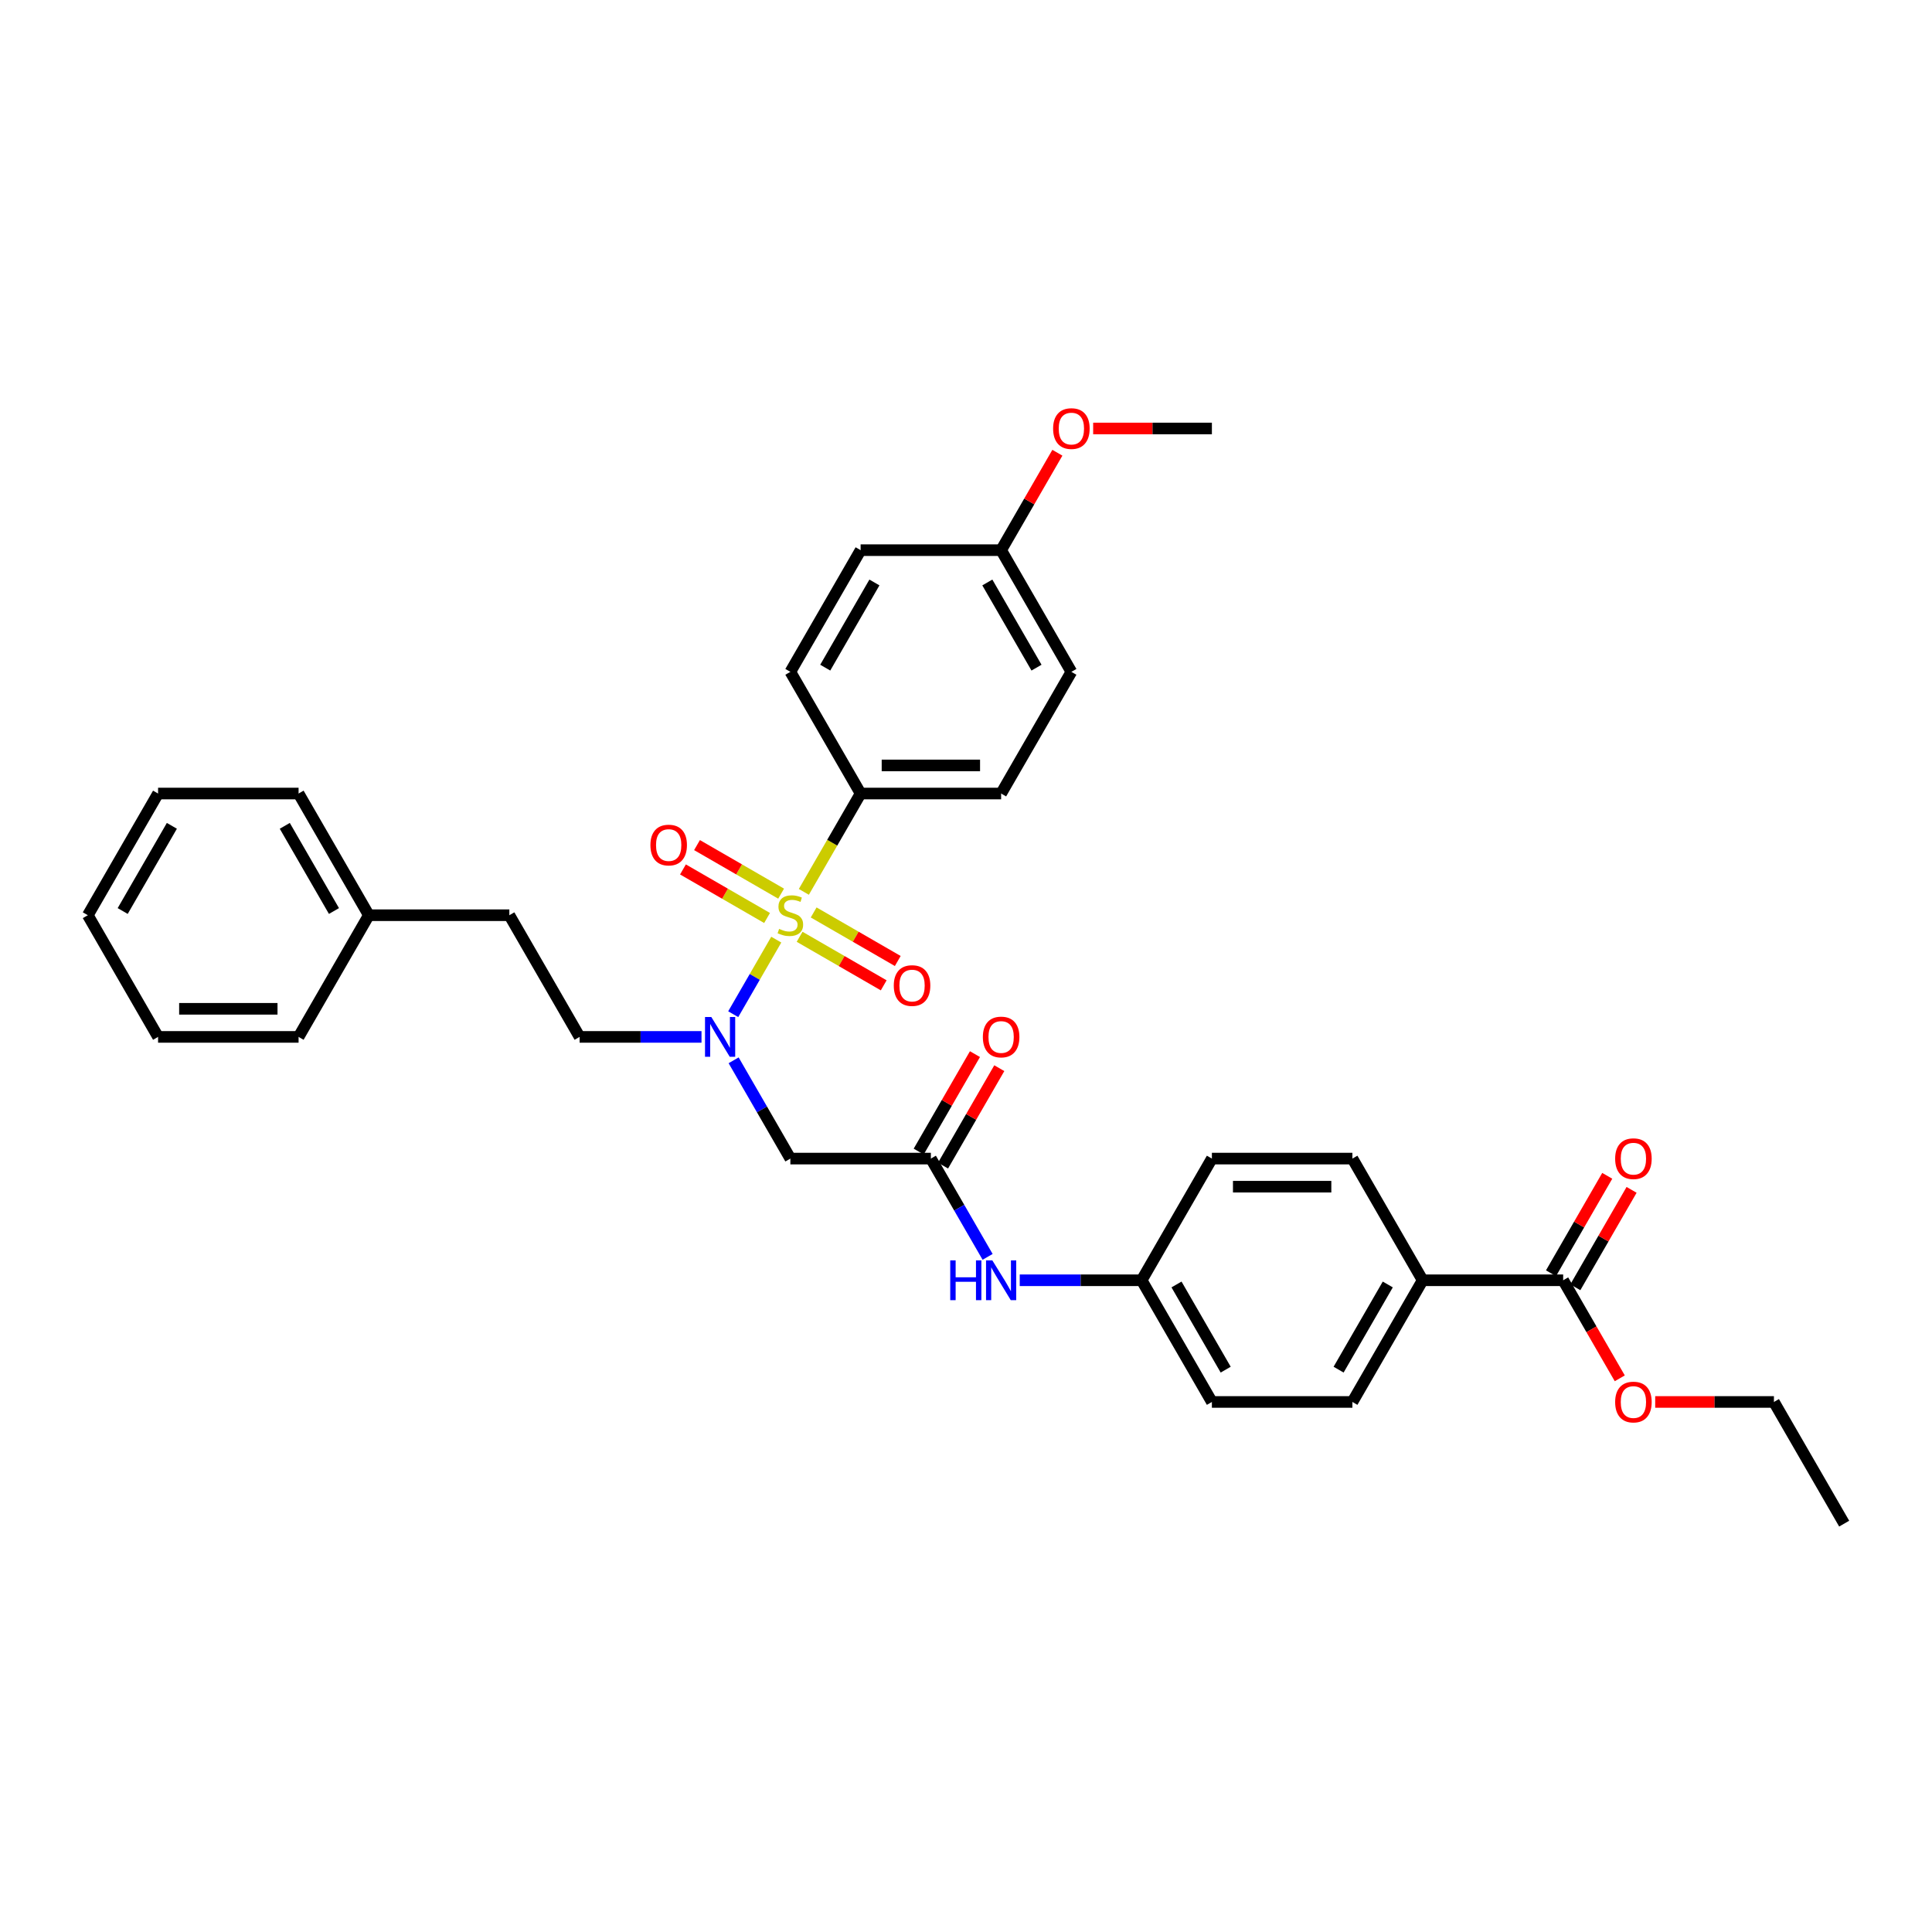 <?xml version='1.0' encoding='iso-8859-1'?>
<svg version='1.1' baseProfile='full'
              xmlns='http://www.w3.org/2000/svg'
                      xmlns:rdkit='http://www.rdkit.org/xml'
                      xmlns:xlink='http://www.w3.org/1999/xlink'
                  xml:space='preserve'
width='1000px' height='1000px' viewBox='0 0 1000 1000'>
<!-- END OF HEADER -->
<rect style='opacity:1.0;fill:#FFFFFF;stroke:none' width='1000' height='1000' x='0' y='0'> </rect>
<path class='bond-0' d='M 401.793,486.355 L 390.653,505.652' style='fill:none;fill-rule:evenodd;stroke:#CCCC00;stroke-width:6px;stroke-linecap:butt;stroke-linejoin:miter;stroke-opacity:1' />
<path class='bond-0' d='M 390.653,505.652 L 379.512,524.948' style='fill:none;fill-rule:evenodd;stroke:#0000FF;stroke-width:6px;stroke-linecap:butt;stroke-linejoin:miter;stroke-opacity:1' />
<path class='bond-3' d='M 416.069,461.628 L 430.762,436.18' style='fill:none;fill-rule:evenodd;stroke:#CCCC00;stroke-width:6px;stroke-linecap:butt;stroke-linejoin:miter;stroke-opacity:1' />
<path class='bond-3' d='M 430.762,436.18 L 445.455,410.732' style='fill:none;fill-rule:evenodd;stroke:#000000;stroke-width:6px;stroke-linecap:butt;stroke-linejoin:miter;stroke-opacity:1' />
<path class='bond-5' d='M 413.876,484.876 L 435.642,497.443' style='fill:none;fill-rule:evenodd;stroke:#CCCC00;stroke-width:6px;stroke-linecap:butt;stroke-linejoin:miter;stroke-opacity:1' />
<path class='bond-5' d='M 435.642,497.443 L 457.409,510.009' style='fill:none;fill-rule:evenodd;stroke:#FF0000;stroke-width:6px;stroke-linecap:butt;stroke-linejoin:miter;stroke-opacity:1' />
<path class='bond-5' d='M 421.149,472.279 L 442.915,484.846' style='fill:none;fill-rule:evenodd;stroke:#CCCC00;stroke-width:6px;stroke-linecap:butt;stroke-linejoin:miter;stroke-opacity:1' />
<path class='bond-5' d='M 442.915,484.846 L 464.681,497.413' style='fill:none;fill-rule:evenodd;stroke:#FF0000;stroke-width:6px;stroke-linecap:butt;stroke-linejoin:miter;stroke-opacity:1' />
<path class='bond-6' d='M 404.305,462.555 L 382.539,449.988' style='fill:none;fill-rule:evenodd;stroke:#CCCC00;stroke-width:6px;stroke-linecap:butt;stroke-linejoin:miter;stroke-opacity:1' />
<path class='bond-6' d='M 382.539,449.988 L 360.773,437.421' style='fill:none;fill-rule:evenodd;stroke:#FF0000;stroke-width:6px;stroke-linecap:butt;stroke-linejoin:miter;stroke-opacity:1' />
<path class='bond-6' d='M 397.033,475.151 L 375.267,462.585' style='fill:none;fill-rule:evenodd;stroke:#CCCC00;stroke-width:6px;stroke-linecap:butt;stroke-linejoin:miter;stroke-opacity:1' />
<path class='bond-6' d='M 375.267,462.585 L 353.5,450.018' style='fill:none;fill-rule:evenodd;stroke:#FF0000;stroke-width:6px;stroke-linecap:butt;stroke-linejoin:miter;stroke-opacity:1' />
<path class='bond-1' d='M 379.723,548.815 L 394.407,574.249' style='fill:none;fill-rule:evenodd;stroke:#0000FF;stroke-width:6px;stroke-linecap:butt;stroke-linejoin:miter;stroke-opacity:1' />
<path class='bond-1' d='M 394.407,574.249 L 409.091,599.683' style='fill:none;fill-rule:evenodd;stroke:#000000;stroke-width:6px;stroke-linecap:butt;stroke-linejoin:miter;stroke-opacity:1' />
<path class='bond-9' d='M 363.098,536.699 L 331.549,536.699' style='fill:none;fill-rule:evenodd;stroke:#0000FF;stroke-width:6px;stroke-linecap:butt;stroke-linejoin:miter;stroke-opacity:1' />
<path class='bond-9' d='M 331.549,536.699 L 300,536.699' style='fill:none;fill-rule:evenodd;stroke:#000000;stroke-width:6px;stroke-linecap:butt;stroke-linejoin:miter;stroke-opacity:1' />
<path class='bond-2' d='M 409.091,599.683 L 481.818,599.683' style='fill:none;fill-rule:evenodd;stroke:#000000;stroke-width:6px;stroke-linecap:butt;stroke-linejoin:miter;stroke-opacity:1' />
<path class='bond-7' d='M 481.818,599.683 L 496.502,625.116' style='fill:none;fill-rule:evenodd;stroke:#000000;stroke-width:6px;stroke-linecap:butt;stroke-linejoin:miter;stroke-opacity:1' />
<path class='bond-7' d='M 496.502,625.116 L 511.186,650.55' style='fill:none;fill-rule:evenodd;stroke:#0000FF;stroke-width:6px;stroke-linecap:butt;stroke-linejoin:miter;stroke-opacity:1' />
<path class='bond-10' d='M 488.117,603.319 L 502.675,578.104' style='fill:none;fill-rule:evenodd;stroke:#000000;stroke-width:6px;stroke-linecap:butt;stroke-linejoin:miter;stroke-opacity:1' />
<path class='bond-10' d='M 502.675,578.104 L 517.233,552.888' style='fill:none;fill-rule:evenodd;stroke:#FF0000;stroke-width:6px;stroke-linecap:butt;stroke-linejoin:miter;stroke-opacity:1' />
<path class='bond-10' d='M 475.52,596.046 L 490.078,570.831' style='fill:none;fill-rule:evenodd;stroke:#000000;stroke-width:6px;stroke-linecap:butt;stroke-linejoin:miter;stroke-opacity:1' />
<path class='bond-10' d='M 490.078,570.831 L 504.636,545.615' style='fill:none;fill-rule:evenodd;stroke:#FF0000;stroke-width:6px;stroke-linecap:butt;stroke-linejoin:miter;stroke-opacity:1' />
<path class='bond-12' d='M 445.455,410.732 L 518.182,410.732' style='fill:none;fill-rule:evenodd;stroke:#000000;stroke-width:6px;stroke-linecap:butt;stroke-linejoin:miter;stroke-opacity:1' />
<path class='bond-12' d='M 456.364,396.186 L 507.273,396.186' style='fill:none;fill-rule:evenodd;stroke:#000000;stroke-width:6px;stroke-linecap:butt;stroke-linejoin:miter;stroke-opacity:1' />
<path class='bond-13' d='M 445.455,410.732 L 409.091,347.748' style='fill:none;fill-rule:evenodd;stroke:#000000;stroke-width:6px;stroke-linecap:butt;stroke-linejoin:miter;stroke-opacity:1' />
<path class='bond-4' d='M 809.091,662.666 L 736.364,662.666' style='fill:none;fill-rule:evenodd;stroke:#000000;stroke-width:6px;stroke-linecap:butt;stroke-linejoin:miter;stroke-opacity:1' />
<path class='bond-11' d='M 815.389,666.303 L 829.947,641.087' style='fill:none;fill-rule:evenodd;stroke:#000000;stroke-width:6px;stroke-linecap:butt;stroke-linejoin:miter;stroke-opacity:1' />
<path class='bond-11' d='M 829.947,641.087 L 844.506,615.872' style='fill:none;fill-rule:evenodd;stroke:#FF0000;stroke-width:6px;stroke-linecap:butt;stroke-linejoin:miter;stroke-opacity:1' />
<path class='bond-11' d='M 802.793,659.03 L 817.351,633.815' style='fill:none;fill-rule:evenodd;stroke:#000000;stroke-width:6px;stroke-linecap:butt;stroke-linejoin:miter;stroke-opacity:1' />
<path class='bond-11' d='M 817.351,633.815 L 831.909,608.599' style='fill:none;fill-rule:evenodd;stroke:#FF0000;stroke-width:6px;stroke-linecap:butt;stroke-linejoin:miter;stroke-opacity:1' />
<path class='bond-17' d='M 809.091,662.666 L 823.741,688.042' style='fill:none;fill-rule:evenodd;stroke:#000000;stroke-width:6px;stroke-linecap:butt;stroke-linejoin:miter;stroke-opacity:1' />
<path class='bond-17' d='M 823.741,688.042 L 838.392,713.417' style='fill:none;fill-rule:evenodd;stroke:#FF0000;stroke-width:6px;stroke-linecap:butt;stroke-linejoin:miter;stroke-opacity:1' />
<path class='bond-16' d='M 527.811,662.666 L 559.36,662.666' style='fill:none;fill-rule:evenodd;stroke:#0000FF;stroke-width:6px;stroke-linecap:butt;stroke-linejoin:miter;stroke-opacity:1' />
<path class='bond-16' d='M 559.36,662.666 L 590.909,662.666' style='fill:none;fill-rule:evenodd;stroke:#000000;stroke-width:6px;stroke-linecap:butt;stroke-linejoin:miter;stroke-opacity:1' />
<path class='bond-8' d='M 736.364,662.666 L 700,725.65' style='fill:none;fill-rule:evenodd;stroke:#000000;stroke-width:6px;stroke-linecap:butt;stroke-linejoin:miter;stroke-opacity:1' />
<path class='bond-8' d='M 718.312,664.841 L 692.858,708.93' style='fill:none;fill-rule:evenodd;stroke:#000000;stroke-width:6px;stroke-linecap:butt;stroke-linejoin:miter;stroke-opacity:1' />
<path class='bond-36' d='M 736.364,662.666 L 700,599.683' style='fill:none;fill-rule:evenodd;stroke:#000000;stroke-width:6px;stroke-linecap:butt;stroke-linejoin:miter;stroke-opacity:1' />
<path class='bond-19' d='M 300,536.699 L 263.636,473.715' style='fill:none;fill-rule:evenodd;stroke:#000000;stroke-width:6px;stroke-linecap:butt;stroke-linejoin:miter;stroke-opacity:1' />
<path class='bond-23' d='M 518.182,410.732 L 554.545,347.748' style='fill:none;fill-rule:evenodd;stroke:#000000;stroke-width:6px;stroke-linecap:butt;stroke-linejoin:miter;stroke-opacity:1' />
<path class='bond-22' d='M 409.091,347.748 L 445.455,284.764' style='fill:none;fill-rule:evenodd;stroke:#000000;stroke-width:6px;stroke-linecap:butt;stroke-linejoin:miter;stroke-opacity:1' />
<path class='bond-22' d='M 427.142,345.573 L 452.597,301.485' style='fill:none;fill-rule:evenodd;stroke:#000000;stroke-width:6px;stroke-linecap:butt;stroke-linejoin:miter;stroke-opacity:1' />
<path class='bond-14' d='M 700,599.683 L 627.273,599.683' style='fill:none;fill-rule:evenodd;stroke:#000000;stroke-width:6px;stroke-linecap:butt;stroke-linejoin:miter;stroke-opacity:1' />
<path class='bond-14' d='M 689.091,614.228 L 638.182,614.228' style='fill:none;fill-rule:evenodd;stroke:#000000;stroke-width:6px;stroke-linecap:butt;stroke-linejoin:miter;stroke-opacity:1' />
<path class='bond-15' d='M 700,725.65 L 627.273,725.65' style='fill:none;fill-rule:evenodd;stroke:#000000;stroke-width:6px;stroke-linecap:butt;stroke-linejoin:miter;stroke-opacity:1' />
<path class='bond-20' d='M 590.909,662.666 L 627.273,599.683' style='fill:none;fill-rule:evenodd;stroke:#000000;stroke-width:6px;stroke-linecap:butt;stroke-linejoin:miter;stroke-opacity:1' />
<path class='bond-21' d='M 590.909,662.666 L 627.273,725.65' style='fill:none;fill-rule:evenodd;stroke:#000000;stroke-width:6px;stroke-linecap:butt;stroke-linejoin:miter;stroke-opacity:1' />
<path class='bond-21' d='M 608.96,664.841 L 634.415,708.93' style='fill:none;fill-rule:evenodd;stroke:#000000;stroke-width:6px;stroke-linecap:butt;stroke-linejoin:miter;stroke-opacity:1' />
<path class='bond-26' d='M 856.727,725.65 L 887.455,725.65' style='fill:none;fill-rule:evenodd;stroke:#FF0000;stroke-width:6px;stroke-linecap:butt;stroke-linejoin:miter;stroke-opacity:1' />
<path class='bond-26' d='M 887.455,725.65 L 918.182,725.65' style='fill:none;fill-rule:evenodd;stroke:#000000;stroke-width:6px;stroke-linecap:butt;stroke-linejoin:miter;stroke-opacity:1' />
<path class='bond-18' d='M 518.182,284.764 L 445.455,284.764' style='fill:none;fill-rule:evenodd;stroke:#000000;stroke-width:6px;stroke-linecap:butt;stroke-linejoin:miter;stroke-opacity:1' />
<path class='bond-25' d='M 518.182,284.764 L 532.74,259.549' style='fill:none;fill-rule:evenodd;stroke:#000000;stroke-width:6px;stroke-linecap:butt;stroke-linejoin:miter;stroke-opacity:1' />
<path class='bond-25' d='M 532.74,259.549 L 547.298,234.334' style='fill:none;fill-rule:evenodd;stroke:#FF0000;stroke-width:6px;stroke-linecap:butt;stroke-linejoin:miter;stroke-opacity:1' />
<path class='bond-34' d='M 518.182,284.764 L 554.545,347.748' style='fill:none;fill-rule:evenodd;stroke:#000000;stroke-width:6px;stroke-linecap:butt;stroke-linejoin:miter;stroke-opacity:1' />
<path class='bond-34' d='M 511.04,301.485 L 536.494,345.573' style='fill:none;fill-rule:evenodd;stroke:#000000;stroke-width:6px;stroke-linecap:butt;stroke-linejoin:miter;stroke-opacity:1' />
<path class='bond-24' d='M 263.636,473.715 L 190.909,473.715' style='fill:none;fill-rule:evenodd;stroke:#000000;stroke-width:6px;stroke-linecap:butt;stroke-linejoin:miter;stroke-opacity:1' />
<path class='bond-27' d='M 190.909,473.715 L 154.545,410.732' style='fill:none;fill-rule:evenodd;stroke:#000000;stroke-width:6px;stroke-linecap:butt;stroke-linejoin:miter;stroke-opacity:1' />
<path class='bond-27' d='M 172.858,471.541 L 147.403,427.452' style='fill:none;fill-rule:evenodd;stroke:#000000;stroke-width:6px;stroke-linecap:butt;stroke-linejoin:miter;stroke-opacity:1' />
<path class='bond-28' d='M 190.909,473.715 L 154.545,536.699' style='fill:none;fill-rule:evenodd;stroke:#000000;stroke-width:6px;stroke-linecap:butt;stroke-linejoin:miter;stroke-opacity:1' />
<path class='bond-29' d='M 565.818,221.781 L 596.545,221.781' style='fill:none;fill-rule:evenodd;stroke:#FF0000;stroke-width:6px;stroke-linecap:butt;stroke-linejoin:miter;stroke-opacity:1' />
<path class='bond-29' d='M 596.545,221.781 L 627.273,221.781' style='fill:none;fill-rule:evenodd;stroke:#000000;stroke-width:6px;stroke-linecap:butt;stroke-linejoin:miter;stroke-opacity:1' />
<path class='bond-30' d='M 918.182,725.65 L 954.545,788.634' style='fill:none;fill-rule:evenodd;stroke:#000000;stroke-width:6px;stroke-linecap:butt;stroke-linejoin:miter;stroke-opacity:1' />
<path class='bond-32' d='M 154.545,410.732 L 81.818,410.732' style='fill:none;fill-rule:evenodd;stroke:#000000;stroke-width:6px;stroke-linecap:butt;stroke-linejoin:miter;stroke-opacity:1' />
<path class='bond-31' d='M 154.545,536.699 L 81.818,536.699' style='fill:none;fill-rule:evenodd;stroke:#000000;stroke-width:6px;stroke-linecap:butt;stroke-linejoin:miter;stroke-opacity:1' />
<path class='bond-31' d='M 143.636,522.154 L 92.727,522.154' style='fill:none;fill-rule:evenodd;stroke:#000000;stroke-width:6px;stroke-linecap:butt;stroke-linejoin:miter;stroke-opacity:1' />
<path class='bond-33' d='M 81.818,536.699 L 45.455,473.715' style='fill:none;fill-rule:evenodd;stroke:#000000;stroke-width:6px;stroke-linecap:butt;stroke-linejoin:miter;stroke-opacity:1' />
<path class='bond-35' d='M 81.818,410.732 L 45.455,473.715' style='fill:none;fill-rule:evenodd;stroke:#000000;stroke-width:6px;stroke-linecap:butt;stroke-linejoin:miter;stroke-opacity:1' />
<path class='bond-35' d='M 88.96,427.452 L 63.506,471.541' style='fill:none;fill-rule:evenodd;stroke:#000000;stroke-width:6px;stroke-linecap:butt;stroke-linejoin:miter;stroke-opacity:1' />
<path  class='atom-0' d='M 403.273 480.785
Q 403.505 480.872, 404.465 481.279
Q 405.425 481.686, 406.473 481.948
Q 407.549 482.181, 408.596 482.181
Q 410.545 482.181, 411.68 481.25
Q 412.815 480.29, 412.815 478.632
Q 412.815 477.497, 412.233 476.799
Q 411.68 476.101, 410.807 475.723
Q 409.935 475.345, 408.48 474.908
Q 406.647 474.355, 405.542 473.832
Q 404.465 473.308, 403.68 472.203
Q 402.924 471.097, 402.924 469.235
Q 402.924 466.646, 404.669 465.046
Q 406.444 463.446, 409.935 463.446
Q 412.32 463.446, 415.025 464.581
L 414.356 466.821
Q 411.884 465.803, 410.022 465.803
Q 408.015 465.803, 406.909 466.646
Q 405.804 467.461, 405.833 468.886
Q 405.833 469.992, 406.385 470.661
Q 406.967 471.33, 407.782 471.708
Q 408.625 472.086, 410.022 472.523
Q 411.884 473.105, 412.989 473.686
Q 414.095 474.268, 414.88 475.461
Q 415.695 476.625, 415.695 478.632
Q 415.695 481.483, 413.775 483.025
Q 411.884 484.537, 408.713 484.537
Q 406.88 484.537, 405.484 484.13
Q 404.116 483.752, 402.487 483.083
L 403.273 480.785
' fill='#CCCC00'/>
<path  class='atom-1' d='M 368.175 526.401
L 374.924 537.31
Q 375.593 538.386, 376.669 540.335
Q 377.745 542.285, 377.804 542.401
L 377.804 526.401
L 380.538 526.401
L 380.538 546.997
L 377.716 546.997
L 370.473 535.07
Q 369.629 533.674, 368.727 532.074
Q 367.855 530.474, 367.593 529.979
L 367.593 546.997
L 364.916 546.997
L 364.916 526.401
L 368.175 526.401
' fill='#0000FF'/>
<path  class='atom-6' d='M 462.62 510.137
Q 462.62 505.192, 465.064 502.428
Q 467.507 499.665, 472.075 499.665
Q 476.642 499.665, 479.085 502.428
Q 481.529 505.192, 481.529 510.137
Q 481.529 515.141, 479.056 517.992
Q 476.584 520.814, 472.075 520.814
Q 467.536 520.814, 465.064 517.992
Q 462.62 515.17, 462.62 510.137
M 472.075 518.486
Q 475.216 518.486, 476.904 516.392
Q 478.62 514.268, 478.62 510.137
Q 478.62 506.094, 476.904 504.057
Q 475.216 501.992, 472.075 501.992
Q 468.933 501.992, 467.216 504.028
Q 465.529 506.065, 465.529 510.137
Q 465.529 514.297, 467.216 516.392
Q 468.933 518.486, 472.075 518.486
' fill='#FF0000'/>
<path  class='atom-7' d='M 336.653 437.41
Q 336.653 432.465, 339.096 429.701
Q 341.54 426.937, 346.107 426.937
Q 350.675 426.937, 353.118 429.701
Q 355.562 432.465, 355.562 437.41
Q 355.562 442.414, 353.089 445.265
Q 350.616 448.086, 346.107 448.086
Q 341.569 448.086, 339.096 445.265
Q 336.653 442.443, 336.653 437.41
M 346.107 445.759
Q 349.249 445.759, 350.936 443.665
Q 352.653 441.541, 352.653 437.41
Q 352.653 433.366, 350.936 431.33
Q 349.249 429.265, 346.107 429.265
Q 342.965 429.265, 341.249 431.301
Q 339.562 433.337, 339.562 437.41
Q 339.562 441.57, 341.249 443.665
Q 342.965 445.759, 346.107 445.759
' fill='#FF0000'/>
<path  class='atom-8' d='M 491.84 652.368
L 494.633 652.368
L 494.633 661.125
L 505.164 661.125
L 505.164 652.368
L 507.956 652.368
L 507.956 672.965
L 505.164 672.965
L 505.164 663.452
L 494.633 663.452
L 494.633 672.965
L 491.84 672.965
L 491.84 652.368
' fill='#0000FF'/>
<path  class='atom-8' d='M 513.629 652.368
L 520.378 663.277
Q 521.047 664.354, 522.124 666.303
Q 523.2 668.252, 523.258 668.368
L 523.258 652.368
L 525.993 652.368
L 525.993 672.965
L 523.171 672.965
L 515.927 661.037
Q 515.084 659.641, 514.182 658.041
Q 513.309 656.441, 513.047 655.946
L 513.047 672.965
L 510.371 672.965
L 510.371 652.368
L 513.629 652.368
' fill='#0000FF'/>
<path  class='atom-11' d='M 508.727 536.757
Q 508.727 531.812, 511.171 529.048
Q 513.615 526.285, 518.182 526.285
Q 522.749 526.285, 525.193 529.048
Q 527.636 531.812, 527.636 536.757
Q 527.636 541.761, 525.164 544.612
Q 522.691 547.434, 518.182 547.434
Q 513.644 547.434, 511.171 544.612
Q 508.727 541.79, 508.727 536.757
M 518.182 545.106
Q 521.324 545.106, 523.011 543.012
Q 524.727 540.888, 524.727 536.757
Q 524.727 532.714, 523.011 530.677
Q 521.324 528.612, 518.182 528.612
Q 515.04 528.612, 513.324 530.648
Q 511.636 532.685, 511.636 536.757
Q 511.636 540.917, 513.324 543.012
Q 515.04 545.106, 518.182 545.106
' fill='#FF0000'/>
<path  class='atom-12' d='M 836 599.741
Q 836 594.795, 838.444 592.032
Q 840.887 589.268, 845.455 589.268
Q 850.022 589.268, 852.465 592.032
Q 854.909 594.795, 854.909 599.741
Q 854.909 604.745, 852.436 607.595
Q 849.964 610.417, 845.455 610.417
Q 840.916 610.417, 838.444 607.595
Q 836 604.774, 836 599.741
M 845.455 608.09
Q 848.596 608.09, 850.284 605.995
Q 852 603.872, 852 599.741
Q 852 595.697, 850.284 593.661
Q 848.596 591.595, 845.455 591.595
Q 842.313 591.595, 840.596 593.632
Q 838.909 595.668, 838.909 599.741
Q 838.909 603.901, 840.596 605.995
Q 842.313 608.09, 845.455 608.09
' fill='#FF0000'/>
<path  class='atom-18' d='M 836 725.708
Q 836 720.763, 838.444 717.999
Q 840.887 715.236, 845.455 715.236
Q 850.022 715.236, 852.465 717.999
Q 854.909 720.763, 854.909 725.708
Q 854.909 730.712, 852.436 733.563
Q 849.964 736.385, 845.455 736.385
Q 840.916 736.385, 838.444 733.563
Q 836 730.741, 836 725.708
M 845.455 734.057
Q 848.596 734.057, 850.284 731.963
Q 852 729.839, 852 725.708
Q 852 721.665, 850.284 719.628
Q 848.596 717.563, 845.455 717.563
Q 842.313 717.563, 840.596 719.599
Q 838.909 721.636, 838.909 725.708
Q 838.909 729.868, 840.596 731.963
Q 842.313 734.057, 845.455 734.057
' fill='#FF0000'/>
<path  class='atom-26' d='M 545.091 221.839
Q 545.091 216.894, 547.535 214.13
Q 549.978 211.366, 554.545 211.366
Q 559.113 211.366, 561.556 214.13
Q 564 216.894, 564 221.839
Q 564 226.843, 561.527 229.694
Q 559.055 232.515, 554.545 232.515
Q 550.007 232.515, 547.535 229.694
Q 545.091 226.872, 545.091 221.839
M 554.545 230.188
Q 557.687 230.188, 559.375 228.094
Q 561.091 225.97, 561.091 221.839
Q 561.091 217.795, 559.375 215.759
Q 557.687 213.694, 554.545 213.694
Q 551.404 213.694, 549.687 215.73
Q 548 217.766, 548 221.839
Q 548 225.999, 549.687 228.094
Q 551.404 230.188, 554.545 230.188
' fill='#FF0000'/>
</svg>
